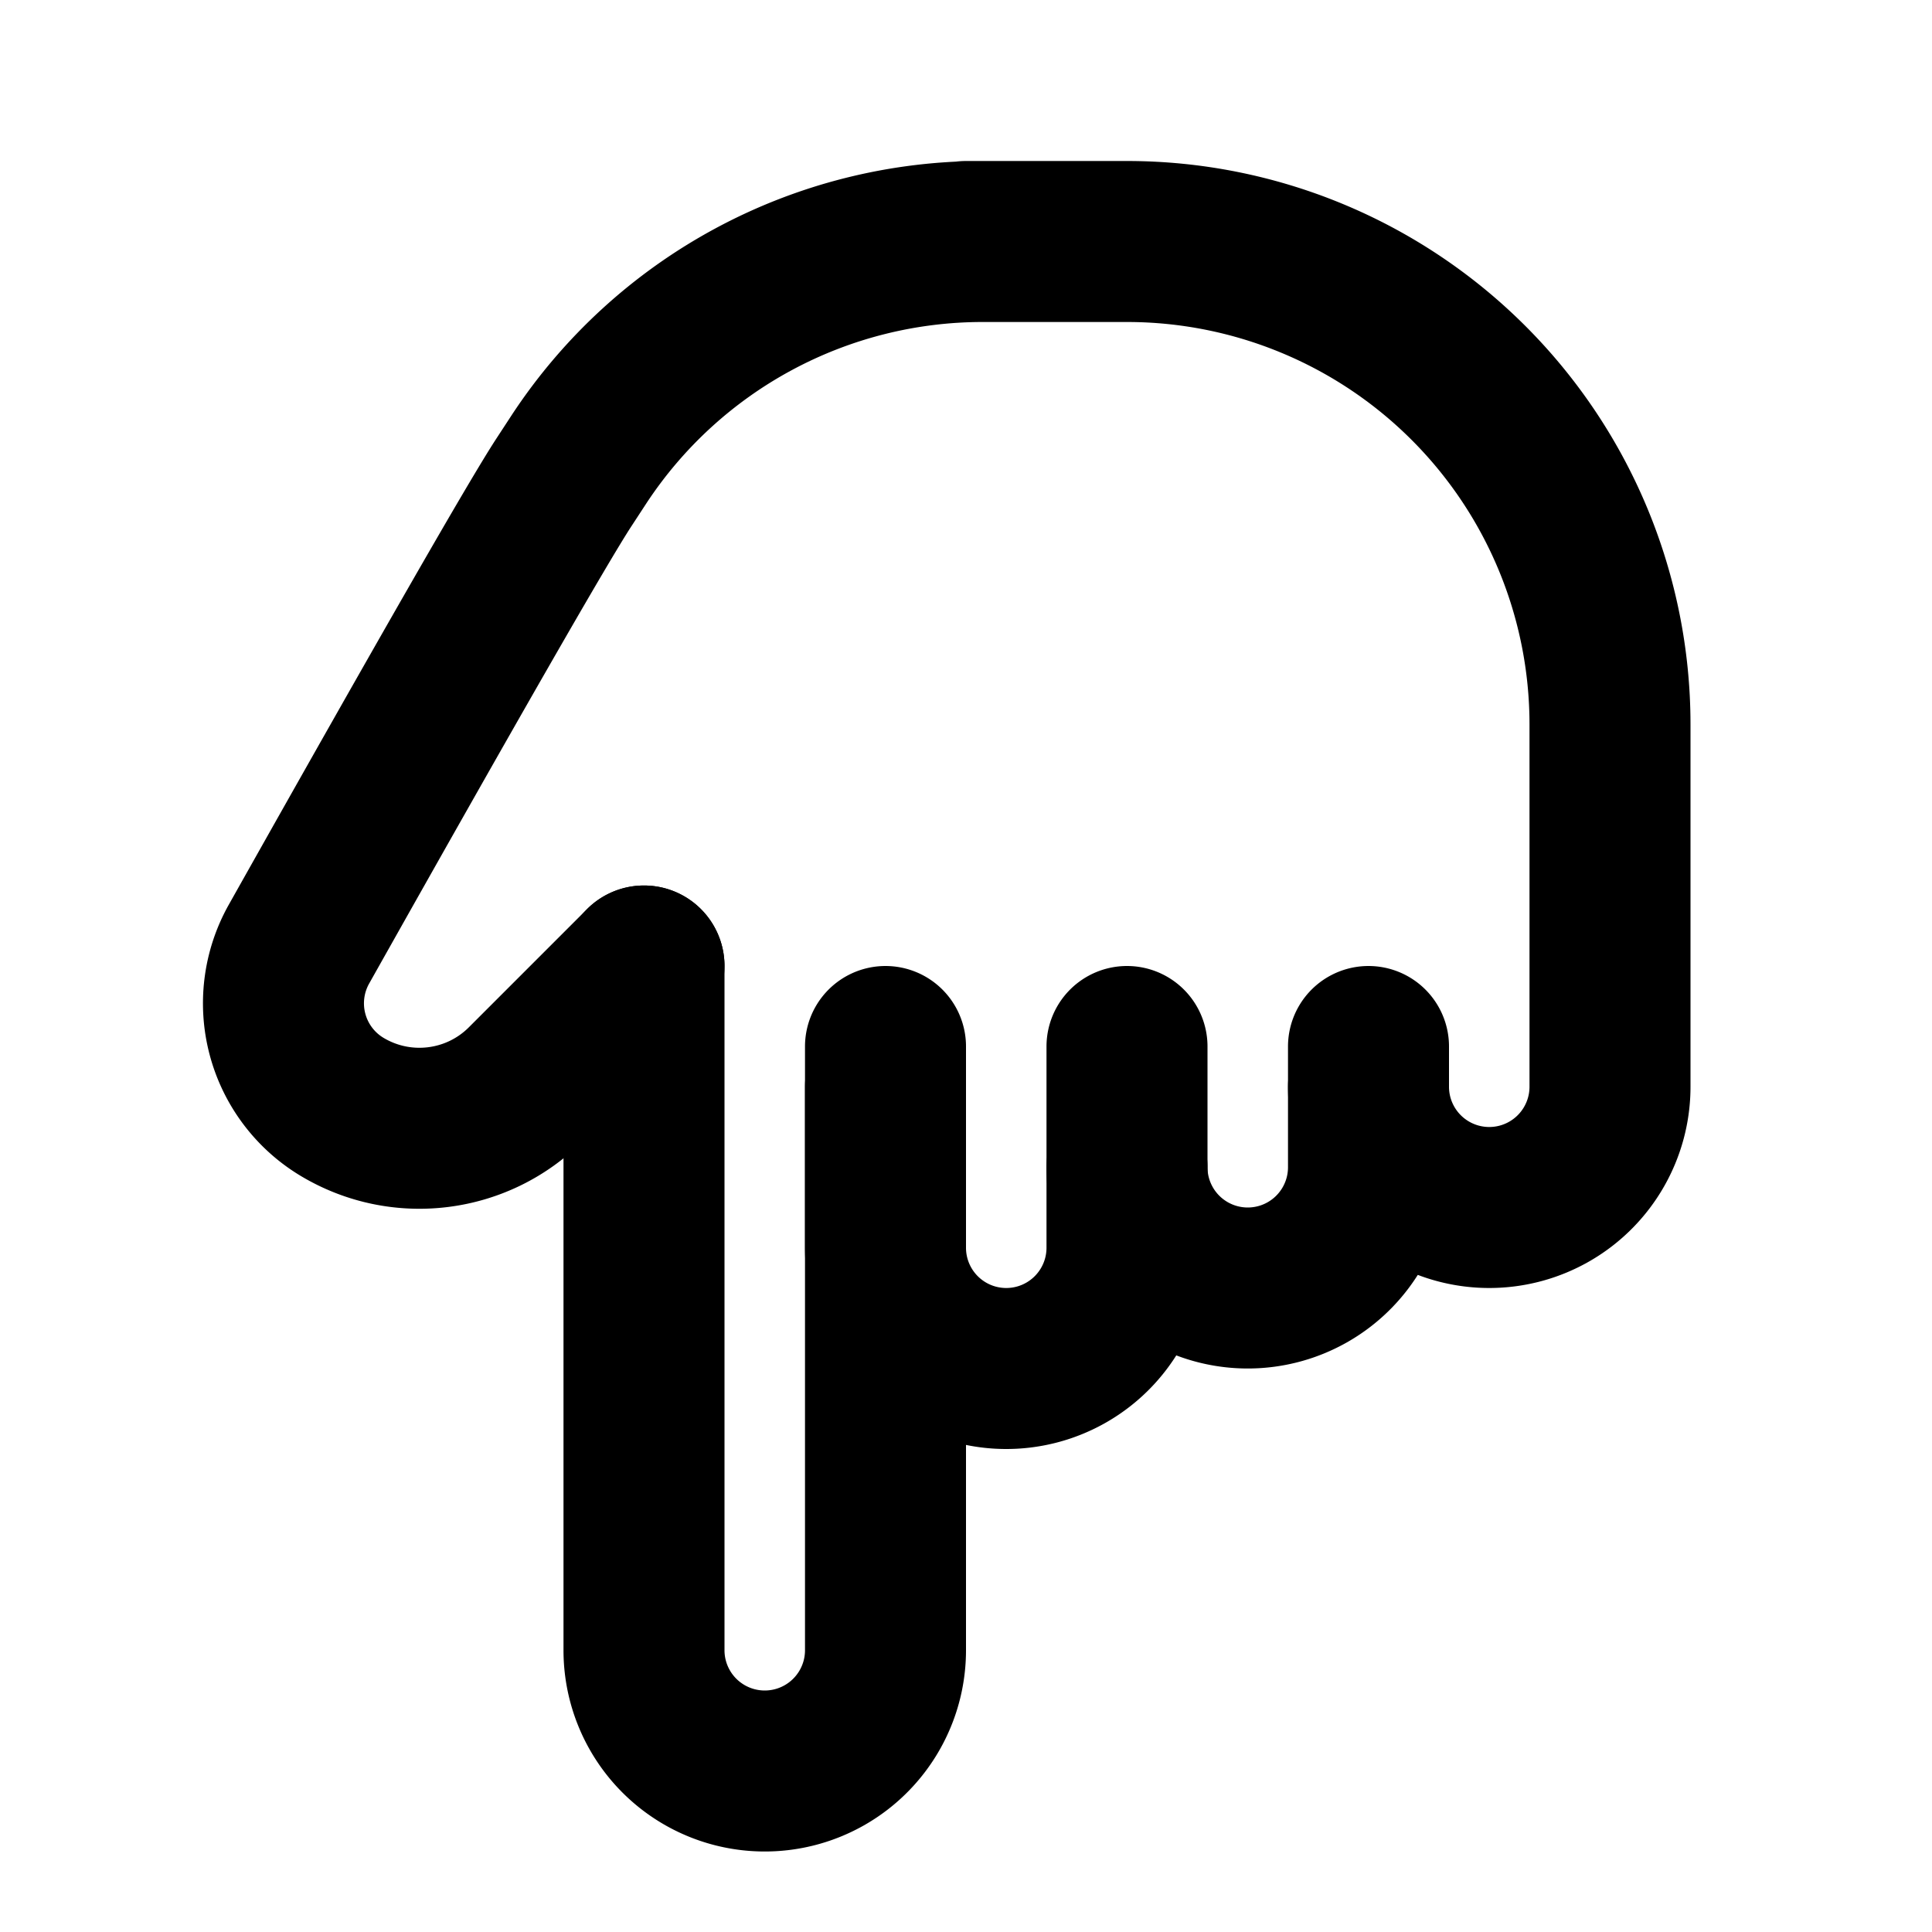 <!--
category: Gestures
tags: [gesture, point, direction, indicate, signal, motion, guide, move, show, pointing]
unicode: "ff4f"
version: "3.10"
-->
<svg
  xmlns="http://www.w3.org/2000/svg"
  width="24"
  height="24"
  viewBox="0 0 24 24"
  fill="none"
  stroke="currentColor"
  stroke-width="2"
  stroke-linecap="round"
  stroke-linejoin="round"
>
  <path d="M8 12v8.5a1.5 1.5 0 0 0 3 0v-7.5" />
  <path d="M11 13.5v2a1.5 1.5 0 0 0 3 0v-2.5" />
  <path d="M14 14.5a1.5 1.5 0 0 0 3 0v-1.5" />
  <path d="M17 13.5a1.5 1.5 0 0 0 3 0v-4.5a6 6 0 0 0 -6 -6h-2h.208a6 6 0 0 0 -5.012 2.7l-.196 .3q -.468 .718 -3.286 5.728a1.5 1.5 0 0 0 .536 2.022c.734 .44 1.674 .325 2.28 -.28l1.47 -1.47" />
</svg>
